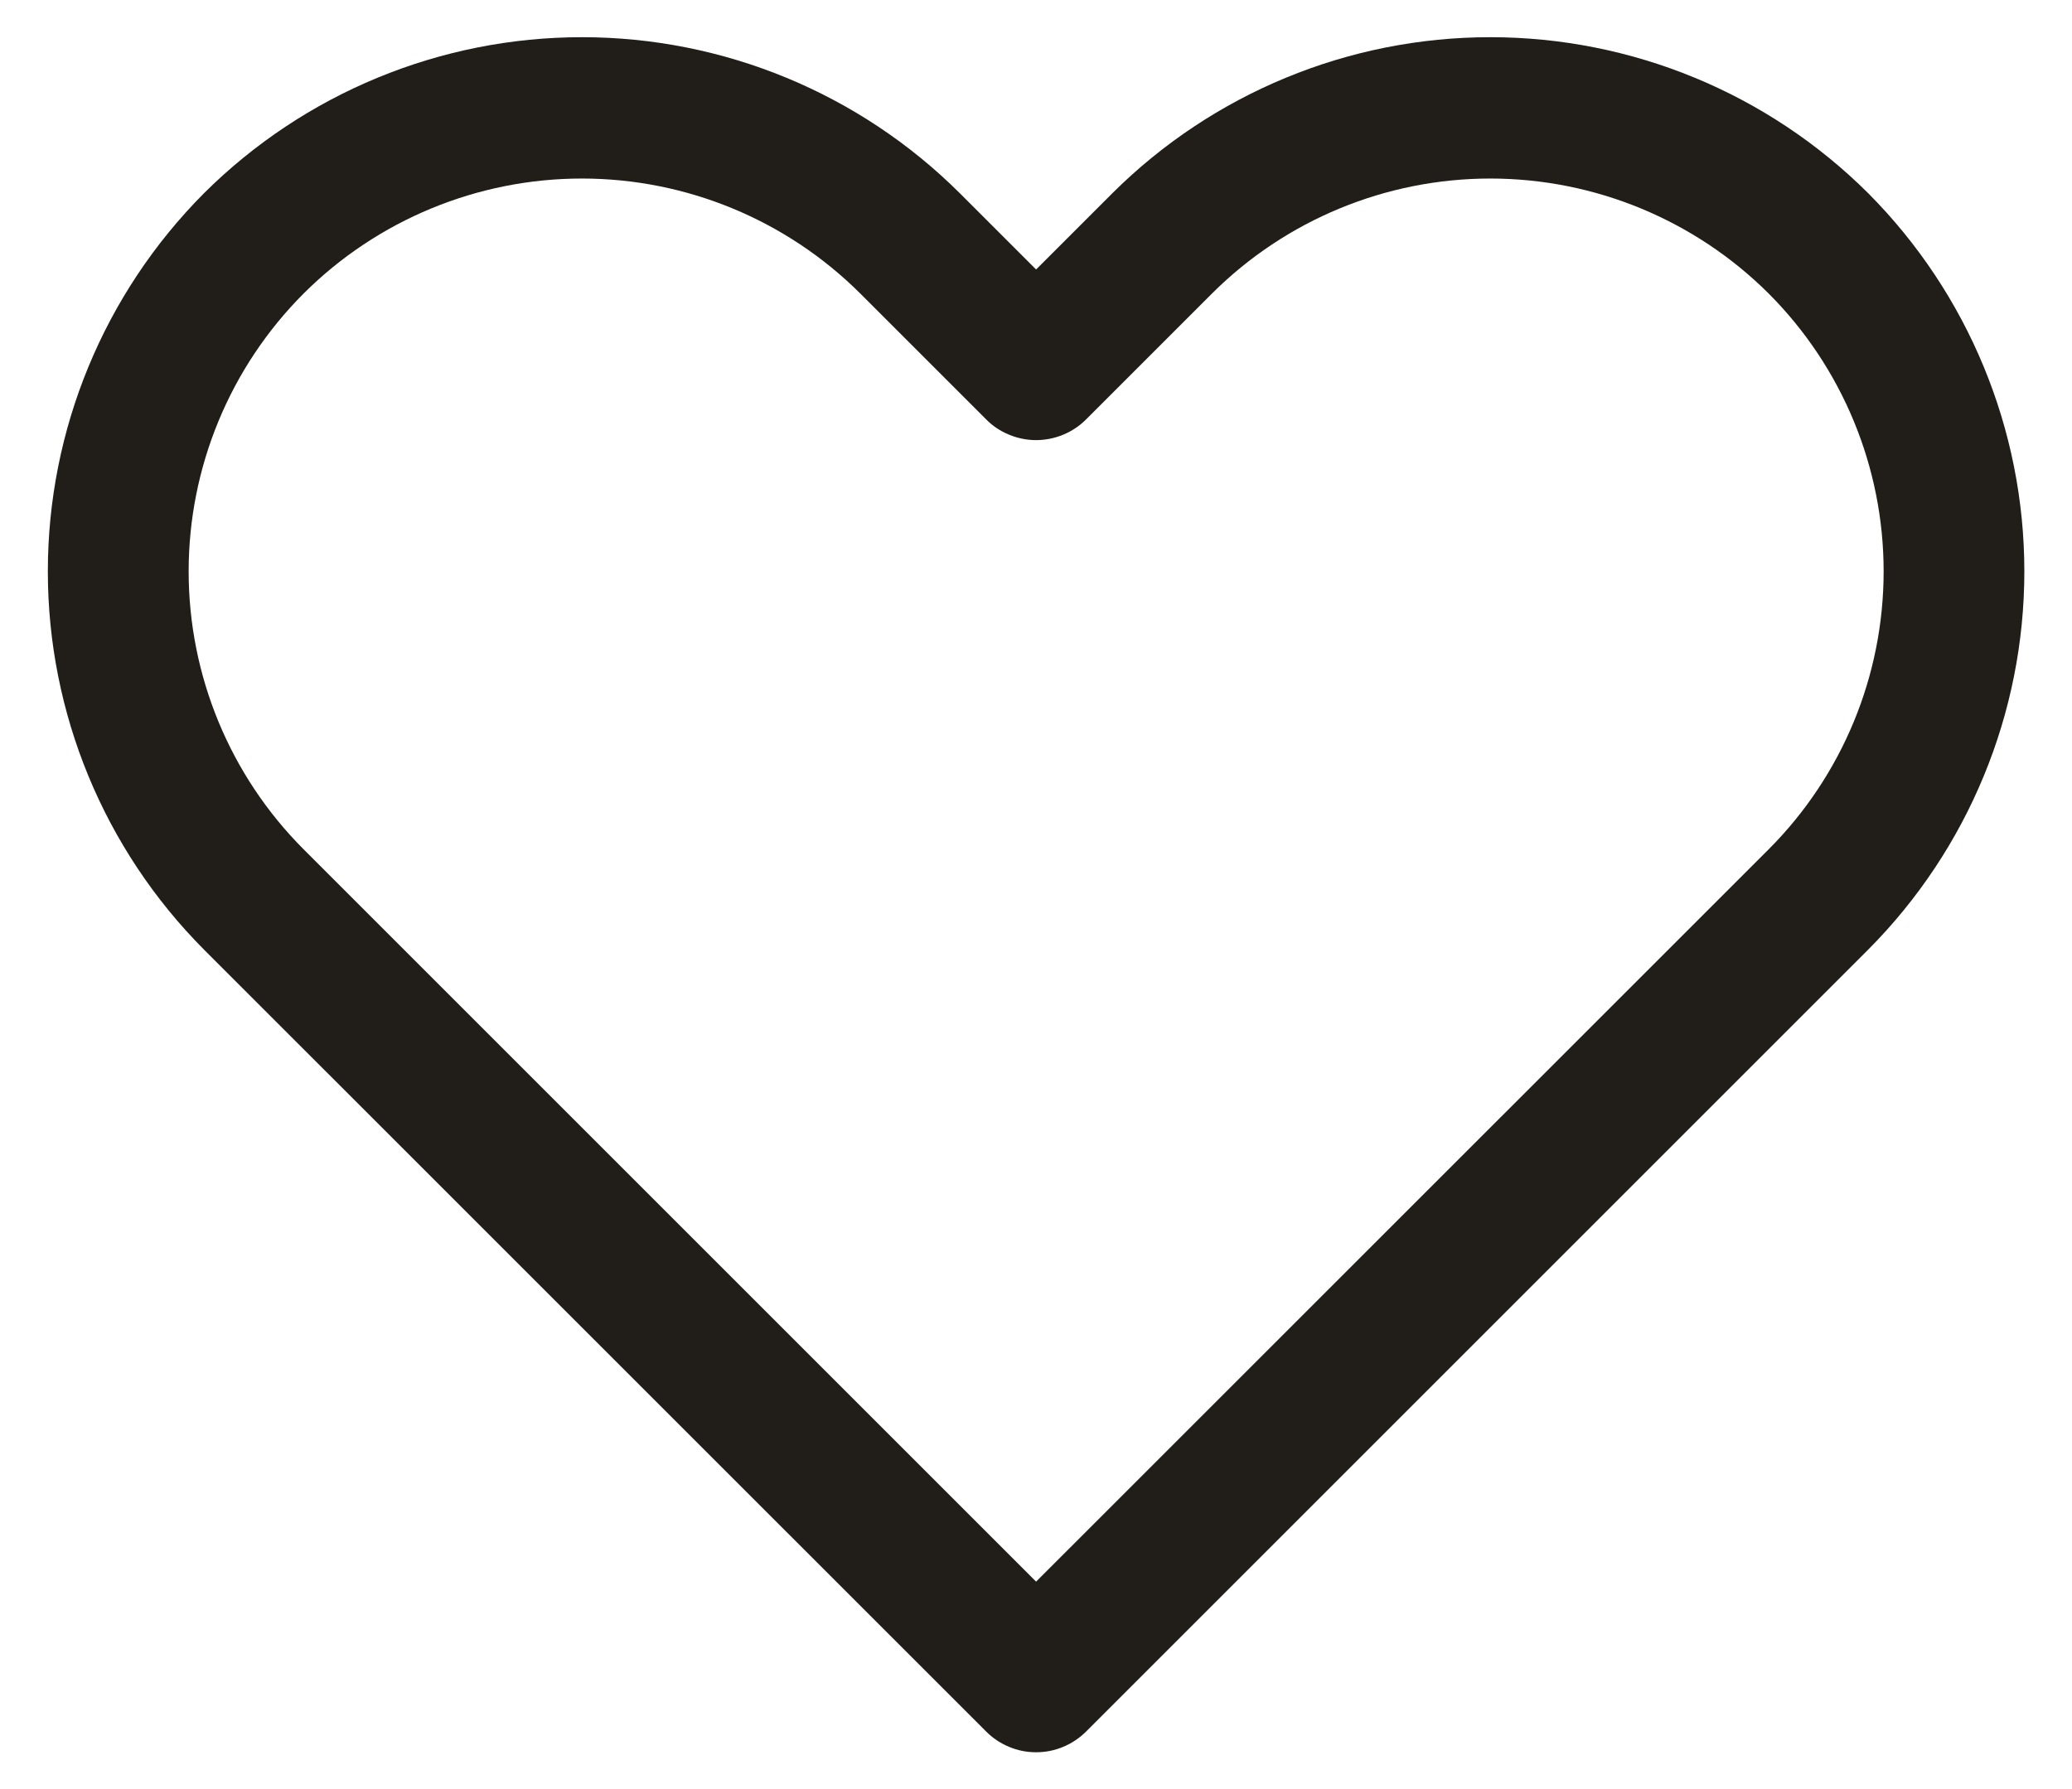 <svg width="22" height="19" viewBox="0 0 22 19" fill="none" xmlns="http://www.w3.org/2000/svg">
<path d="M19.836 2.052C18.771 0.991 17.328 0.395 15.824 0.395C14.319 0.395 12.877 0.991 11.811 2.052L11.001 2.862L10.191 2.052C9.126 0.991 7.683 0.395 6.179 0.395C4.675 0.395 3.232 0.991 2.166 2.052C1.104 3.119 0.508 4.563 0.508 6.068C0.508 7.574 1.104 9.018 2.166 10.085L10.469 18.387C10.538 18.457 10.621 18.513 10.713 18.551C10.804 18.59 10.902 18.609 11.001 18.609C11.1 18.609 11.198 18.59 11.29 18.551C11.381 18.513 11.464 18.457 11.534 18.387L19.836 10.085C20.898 9.018 21.494 7.574 21.494 6.068C21.494 4.563 20.898 3.119 19.836 2.052ZM18.779 9.02L11.001 16.797L3.224 9.02C2.442 8.237 2.003 7.175 2.003 6.068C2.003 4.962 2.442 3.9 3.224 3.117C4.008 2.335 5.071 1.896 6.179 1.896C7.287 1.896 8.349 2.335 9.134 3.117L10.469 4.452C10.538 4.523 10.621 4.578 10.713 4.616C10.804 4.654 10.902 4.674 11.001 4.674C11.1 4.674 11.198 4.654 11.29 4.616C11.381 4.578 11.464 4.523 11.534 4.452L12.869 3.117C13.653 2.335 14.716 1.896 15.824 1.896C16.931 1.896 17.994 2.335 18.779 3.117C19.561 3.9 20 4.962 20 6.068C20 7.175 19.561 8.237 18.779 9.02Z" fill="#211D18"/>
</svg>
